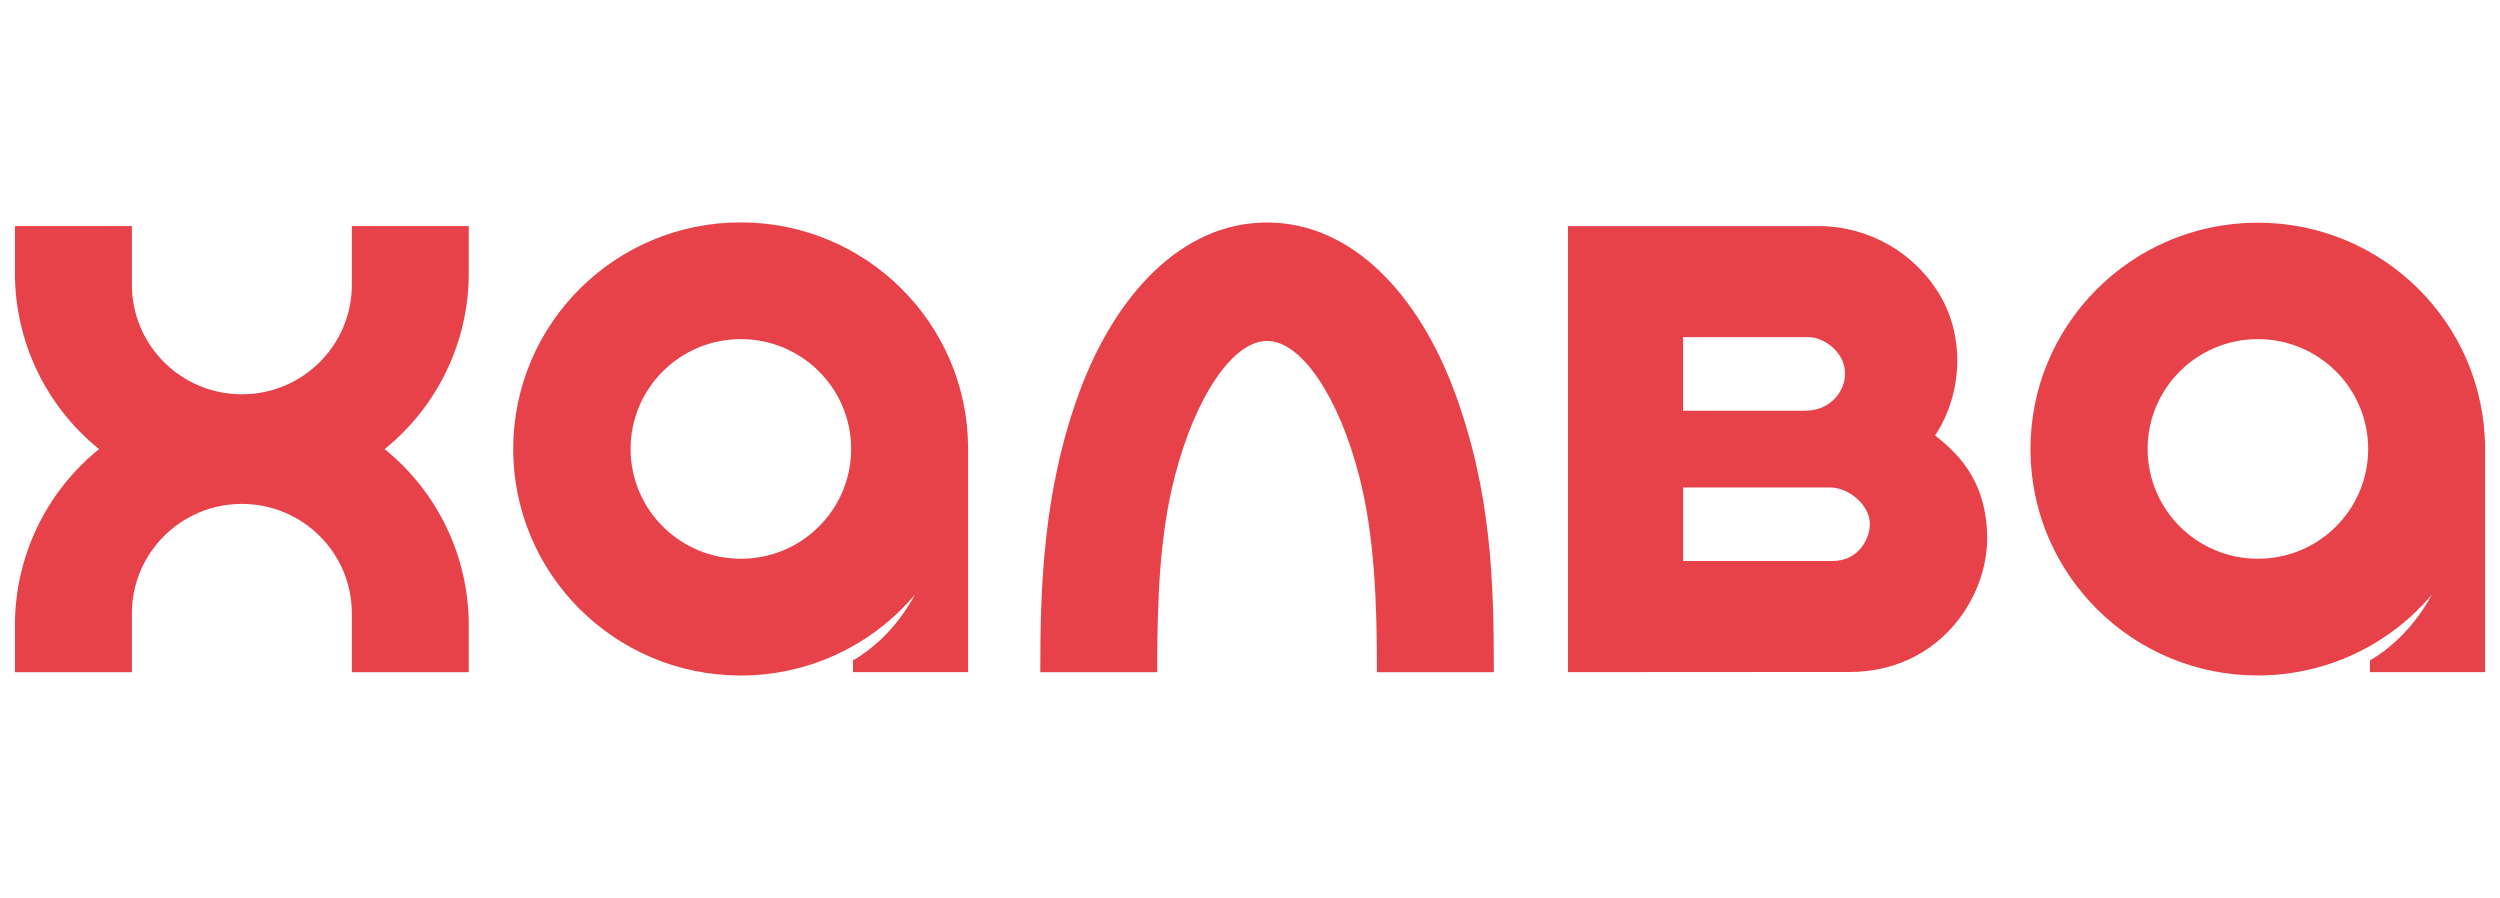 <?xml version="1.0" encoding="UTF-8"?><svg id="a" xmlns="http://www.w3.org/2000/svg" viewBox="100 0 1200 431"><defs><style>.c{fill:#e74249;fill-rule:evenodd;stroke-width:0px;}</style></defs><path id="b" class="c" d="M455.76,268.2c-29.23.08-52.98-23.45-53.07-52.57-.08-29.12,23.56-52.77,52.79-52.85,29.23-.08,52.98,23.45,53.07,52.57v.14c0,29.07-23.62,52.66-52.79,52.71M455.76,106.75c-60.3-.14-109.28,48.44-109.42,108.52-.14,60.05,48.63,108.85,108.96,108.98,32.36.08,63.07-14.14,83.86-38.82-7.21,13.37-17.64,24.55-29.73,31.59v5.62h55.26v-107.7c-.27-59.75-48.93-108.08-108.93-108.19M979.8,269.27h-71.89v-35.29h70.52c8.82,0,19.1,8.25,19.1,17.64,0,6.82-5.34,17.64-17.75,17.64M907.89,161.82h60.38c6.55,0,17.34,6.71,17.34,17.48,0,8.6-6.99,17.84-19.18,17.84h-58.55v-35.29h0v-.03ZM1028.87,208.99c13.1-19.84,14.33-46.96,2.33-67.26-12.05-20.41-34-33.01-57.78-33.2h-120.79v214.1l135.15-.08c42.41,0,66.05-34.85,66.05-64.08s-16.05-42.25-24.96-49.45M797.97,187.46c18.14,48.74,19.07,92.96,19.07,135.2h-56.11c0-34.27-1.21-65.48-8.41-93.7-9.64-37.81-27.62-65.31-44.33-65.31s-34.68,27.48-44.36,65.31c-7.21,28.22-8.38,58.6-8.38,93.7h-56.11c0-38.46.9-86.46,19.04-135.2,16.9-45.4,48.49-80.66,89.78-80.66s72.87,35.26,89.78,80.66M268.89,108.5h56.11v22.55c.03,32.79-14.79,63.86-40.38,84.52,25.56,20.66,40.41,51.72,40.38,84.52v22.55h-56.11v-28.19c0-29.04-23.64-52.57-52.79-52.57s-52.79,23.53-52.79,52.57v28.19h-56.14v-22.55c-.03-32.79,14.82-63.86,40.38-84.52-25.59-20.66-40.41-51.7-40.38-84.52v-22.55h56.14v28.19c0,29.04,23.64,52.57,52.79,52.57s52.79-23.53,52.79-52.57h0v-28.19h0ZM1183.93,268.2c-29.23.08-52.98-23.45-53.07-52.57-.08-29.12,23.56-52.77,52.79-52.85,29.23-.08,52.98,23.45,53.07,52.57v.14c0,29.07-23.59,52.66-52.79,52.71M1292.83,214.91c-.36-60.03-49.48-108.38-109.75-108.02s-108.82,49.29-108.46,109.31c.36,60.03,49.48,108.38,109.75,108.02,32.03-.19,62.35-14.38,82.93-38.82-7.21,13.37-17.64,24.55-29.73,31.59v5.62h55.26v-107.7h0Z"/></svg>